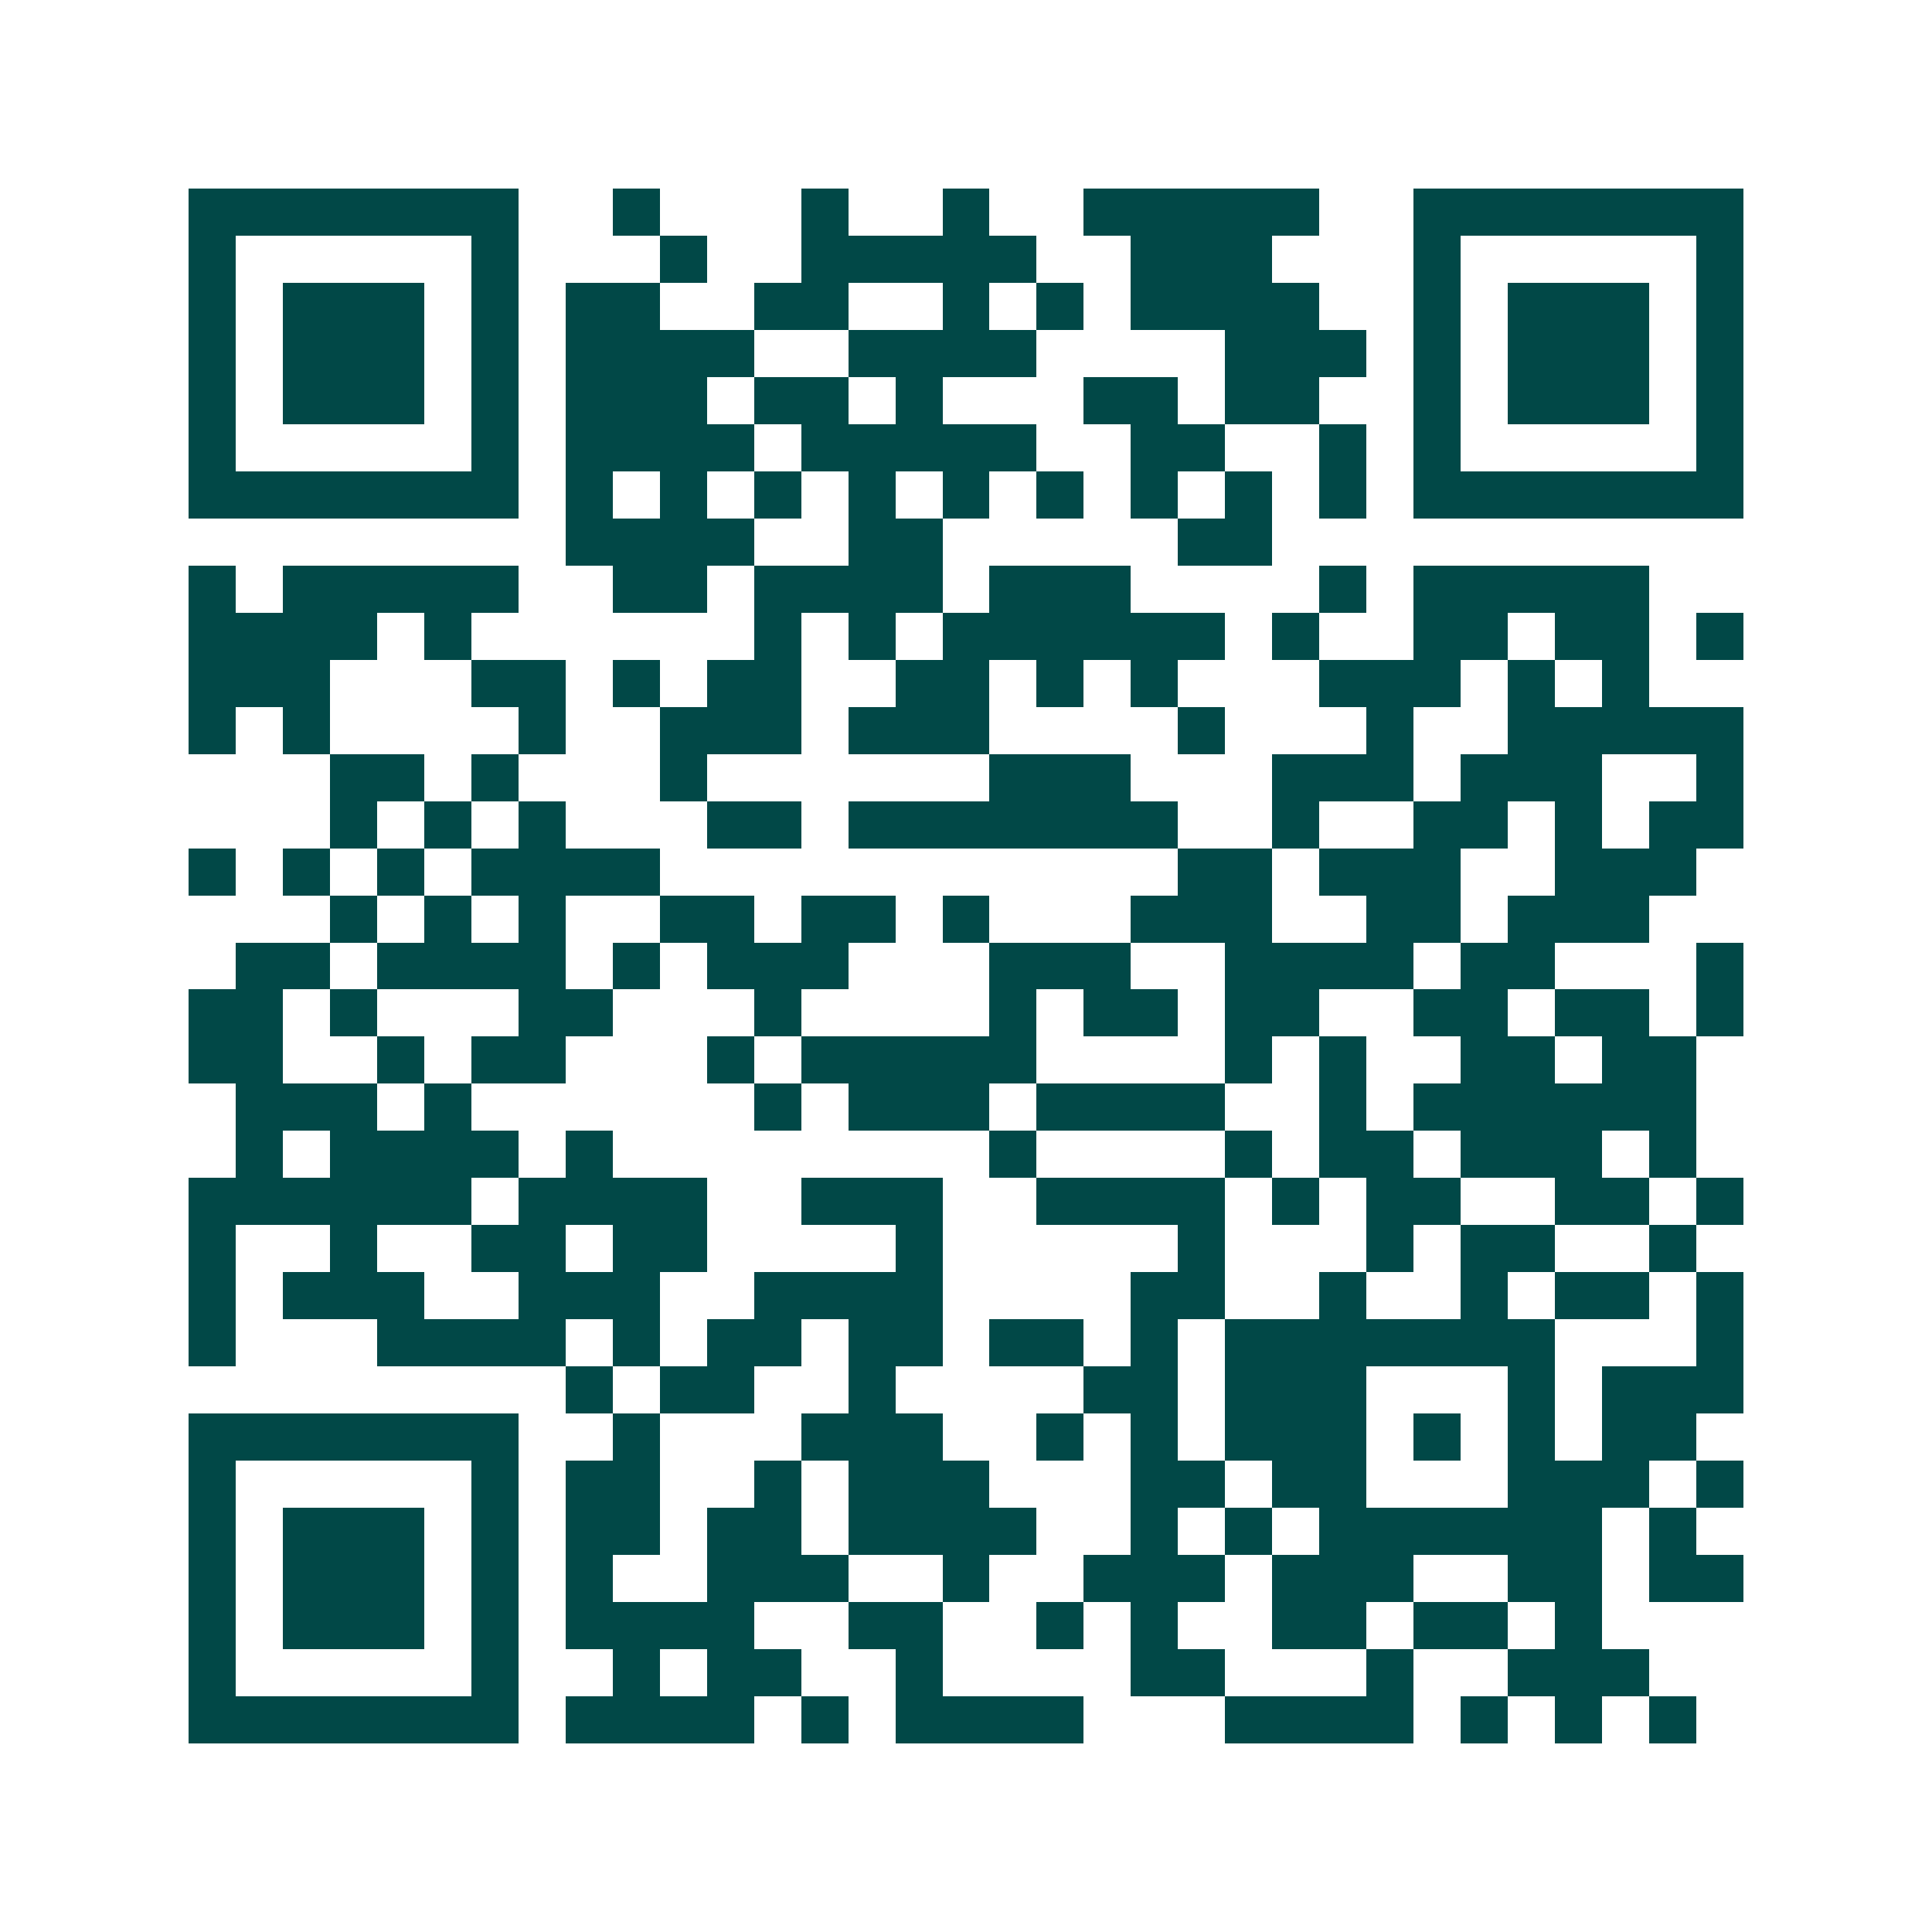 <svg xmlns="http://www.w3.org/2000/svg" width="200" height="200" viewBox="0 0 41 41" shape-rendering="crispEdges"><path fill="#ffffff" d="M0 0h41v41H0z"/><path stroke="#014847" d="M4 4.5h7m2 0h1m3 0h1m2 0h1m2 0h5m2 0h7M4 5.5h1m5 0h1m3 0h1m2 0h5m2 0h3m3 0h1m5 0h1M4 6.5h1m1 0h3m1 0h1m1 0h2m2 0h2m2 0h1m1 0h1m1 0h4m2 0h1m1 0h3m1 0h1M4 7.5h1m1 0h3m1 0h1m1 0h4m2 0h4m4 0h3m1 0h1m1 0h3m1 0h1M4 8.5h1m1 0h3m1 0h1m1 0h3m1 0h2m1 0h1m3 0h2m1 0h2m2 0h1m1 0h3m1 0h1M4 9.5h1m5 0h1m1 0h4m1 0h5m2 0h2m2 0h1m1 0h1m5 0h1M4 10.5h7m1 0h1m1 0h1m1 0h1m1 0h1m1 0h1m1 0h1m1 0h1m1 0h1m1 0h1m1 0h7M12 11.5h4m2 0h2m5 0h2M4 12.5h1m1 0h5m2 0h2m1 0h4m1 0h3m4 0h1m1 0h5M4 13.5h4m1 0h1m6 0h1m1 0h1m1 0h6m1 0h1m2 0h2m1 0h2m1 0h1M4 14.5h3m3 0h2m1 0h1m1 0h2m2 0h2m1 0h1m1 0h1m3 0h3m1 0h1m1 0h1M4 15.5h1m1 0h1m4 0h1m2 0h3m1 0h3m4 0h1m3 0h1m2 0h5M7 16.5h2m1 0h1m3 0h1m6 0h3m3 0h3m1 0h3m2 0h1M7 17.5h1m1 0h1m1 0h1m3 0h2m1 0h7m2 0h1m2 0h2m1 0h1m1 0h2M4 18.5h1m1 0h1m1 0h1m1 0h4m11 0h2m1 0h3m2 0h3M7 19.5h1m1 0h1m1 0h1m2 0h2m1 0h2m1 0h1m3 0h3m2 0h2m1 0h3M5 20.5h2m1 0h4m1 0h1m1 0h3m3 0h3m2 0h4m1 0h2m3 0h1M4 21.5h2m1 0h1m3 0h2m3 0h1m4 0h1m1 0h2m1 0h2m2 0h2m1 0h2m1 0h1M4 22.5h2m2 0h1m1 0h2m3 0h1m1 0h5m4 0h1m1 0h1m2 0h2m1 0h2M5 23.5h3m1 0h1m6 0h1m1 0h3m1 0h4m2 0h1m1 0h6M5 24.5h1m1 0h4m1 0h1m8 0h1m4 0h1m1 0h2m1 0h3m1 0h1M4 25.5h6m1 0h4m2 0h3m2 0h4m1 0h1m1 0h2m2 0h2m1 0h1M4 26.5h1m2 0h1m2 0h2m1 0h2m4 0h1m5 0h1m3 0h1m1 0h2m2 0h1M4 27.5h1m1 0h3m2 0h3m2 0h4m4 0h2m2 0h1m2 0h1m1 0h2m1 0h1M4 28.5h1m3 0h4m1 0h1m1 0h2m1 0h2m1 0h2m1 0h1m1 0h7m3 0h1M12 29.5h1m1 0h2m2 0h1m4 0h2m1 0h3m3 0h1m1 0h3M4 30.5h7m2 0h1m3 0h3m2 0h1m1 0h1m1 0h3m1 0h1m1 0h1m1 0h2M4 31.5h1m5 0h1m1 0h2m2 0h1m1 0h3m3 0h2m1 0h2m3 0h3m1 0h1M4 32.5h1m1 0h3m1 0h1m1 0h2m1 0h2m1 0h4m2 0h1m1 0h1m1 0h6m1 0h1M4 33.5h1m1 0h3m1 0h1m1 0h1m2 0h3m2 0h1m2 0h3m1 0h3m2 0h2m1 0h2M4 34.5h1m1 0h3m1 0h1m1 0h4m2 0h2m2 0h1m1 0h1m2 0h2m1 0h2m1 0h1M4 35.5h1m5 0h1m2 0h1m1 0h2m2 0h1m4 0h2m3 0h1m2 0h3M4 36.5h7m1 0h4m1 0h1m1 0h4m3 0h4m1 0h1m1 0h1m1 0h1"/></svg>
